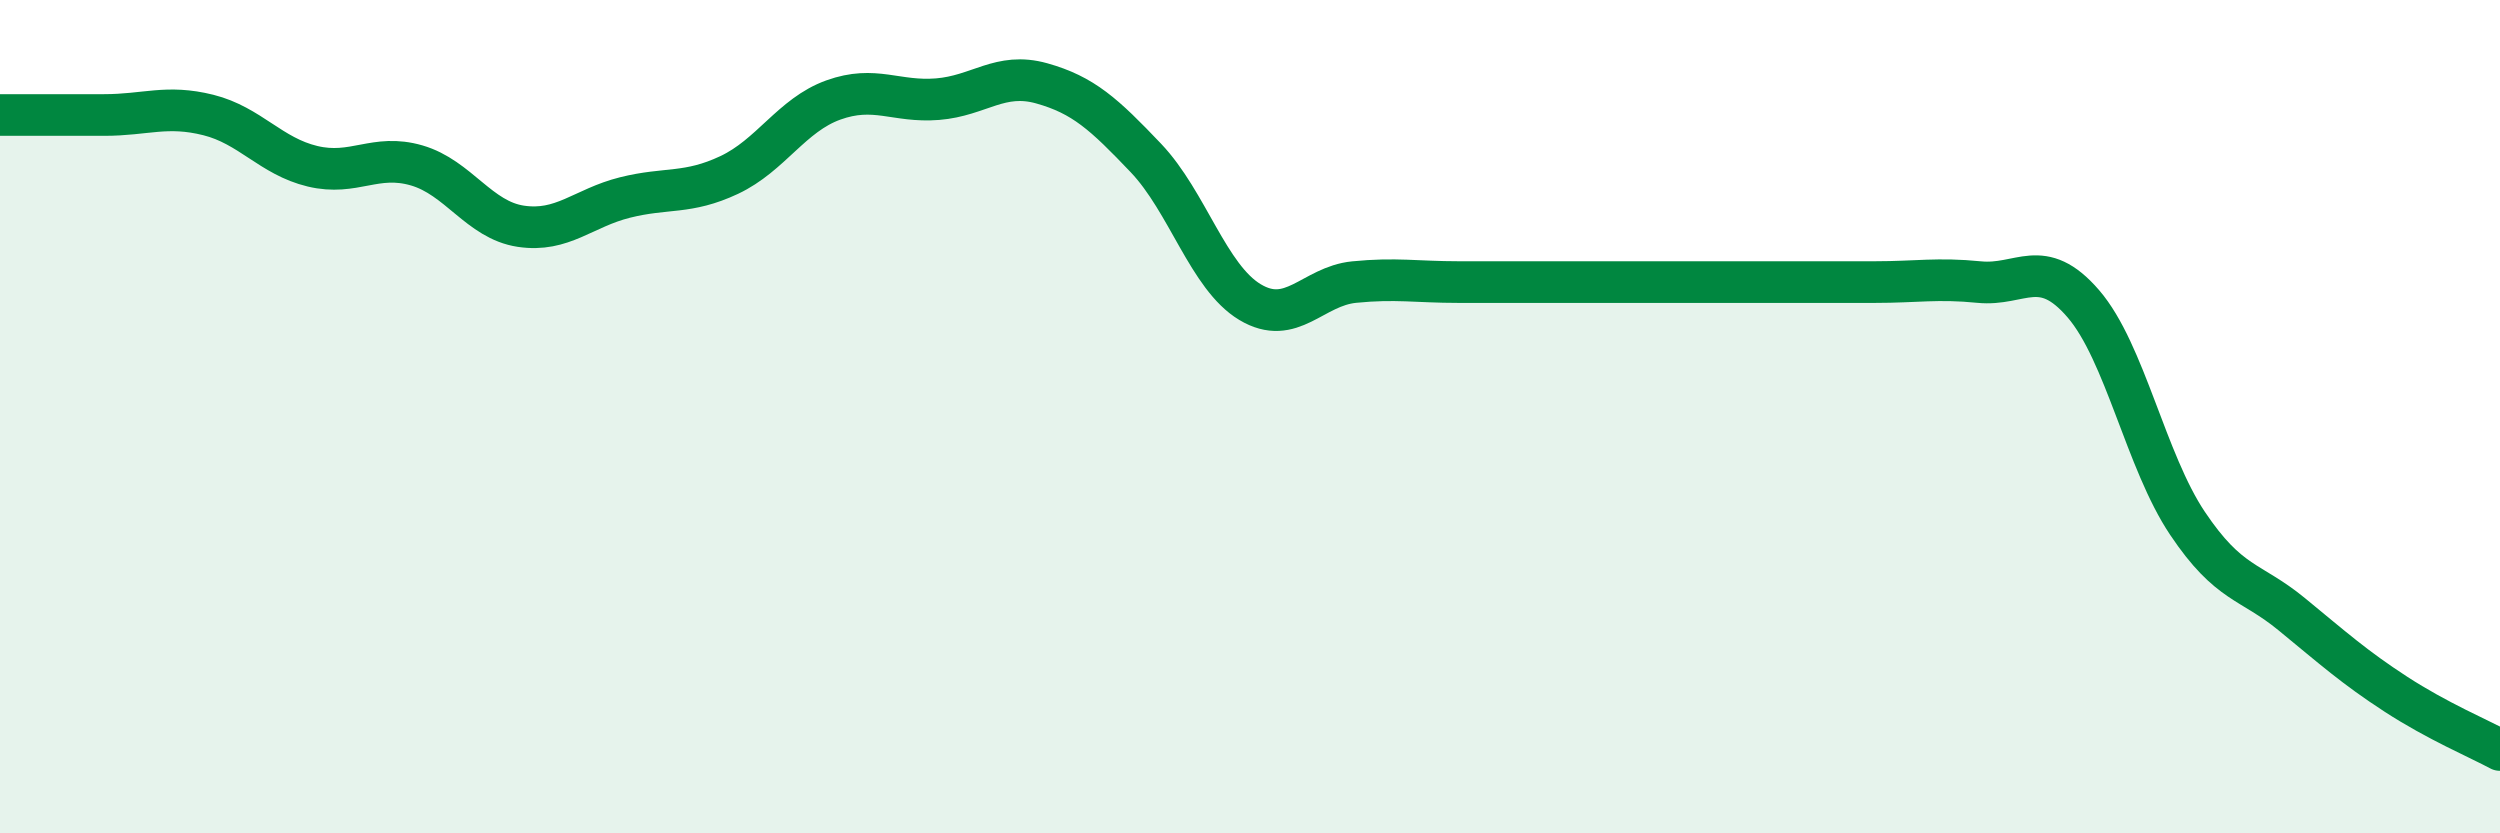 
    <svg width="60" height="20" viewBox="0 0 60 20" xmlns="http://www.w3.org/2000/svg">
      <path
        d="M 0,2.76 C 0.5,2.76 1.5,2.76 2.5,2.76 C 3.5,2.76 4,2.51 5,2.76 C 6,3.01 6.5,3.75 7.5,3.99 C 8.5,4.23 9,3.68 10,3.97 C 11,4.26 11.5,5.28 12.5,5.43 C 13.5,5.58 14,4.99 15,4.74 C 16,4.49 16.5,4.67 17.5,4.2 C 18.5,3.73 19,2.76 20,2.4 C 21,2.04 21.5,2.46 22.5,2.38 C 23.5,2.3 24,1.72 25,2 C 26,2.28 26.5,2.74 27.5,3.79 C 28.5,4.84 29,6.65 30,7.25 C 31,7.85 31.5,6.87 32.5,6.77 C 33.5,6.67 34,6.77 35,6.77 C 36,6.77 36.5,6.77 37.5,6.77 C 38.5,6.77 39,6.77 40,6.77 C 41,6.77 41.5,6.77 42.5,6.77 C 43.5,6.77 44,6.77 45,6.77 C 46,6.77 46.5,6.67 47.5,6.77 C 48.5,6.87 49,6.13 50,7.29 C 51,8.45 51.5,11.07 52.5,12.56 C 53.5,14.05 54,13.92 55,14.74 C 56,15.56 56.5,16.01 57.5,16.66 C 58.5,17.31 59.5,17.73 60,18L60 20L0 20Z"
        fill="#008740"
        opacity="0.1"
        stroke-linecap="round"
        stroke-linejoin="round"
      />
      <path
        d="M 0,2.76 C 0.5,2.76 1.5,2.76 2.5,2.76 C 3.5,2.76 4,2.51 5,2.76 C 6,3.01 6.5,3.75 7.5,3.99 C 8.5,4.23 9,3.68 10,3.97 C 11,4.26 11.5,5.28 12.5,5.43 C 13.5,5.58 14,4.99 15,4.74 C 16,4.49 16.5,4.67 17.5,4.2 C 18.5,3.73 19,2.76 20,2.4 C 21,2.04 21.5,2.46 22.5,2.38 C 23.5,2.3 24,1.72 25,2 C 26,2.28 26.5,2.74 27.5,3.79 C 28.5,4.84 29,6.65 30,7.25 C 31,7.85 31.5,6.87 32.5,6.77 C 33.5,6.67 34,6.77 35,6.77 C 36,6.77 36.5,6.77 37.5,6.77 C 38.5,6.77 39,6.77 40,6.77 C 41,6.77 41.5,6.77 42.5,6.77 C 43.5,6.77 44,6.77 45,6.77 C 46,6.77 46.5,6.67 47.5,6.77 C 48.5,6.87 49,6.13 50,7.29 C 51,8.45 51.5,11.07 52.5,12.56 C 53.5,14.05 54,13.92 55,14.74 C 56,15.56 56.5,16.01 57.5,16.66 C 58.5,17.31 59.5,17.73 60,18"
        stroke="#008740"
        stroke-width="1"
        fill="none"
        stroke-linecap="round"
        stroke-linejoin="round"
      />
    </svg>
  
